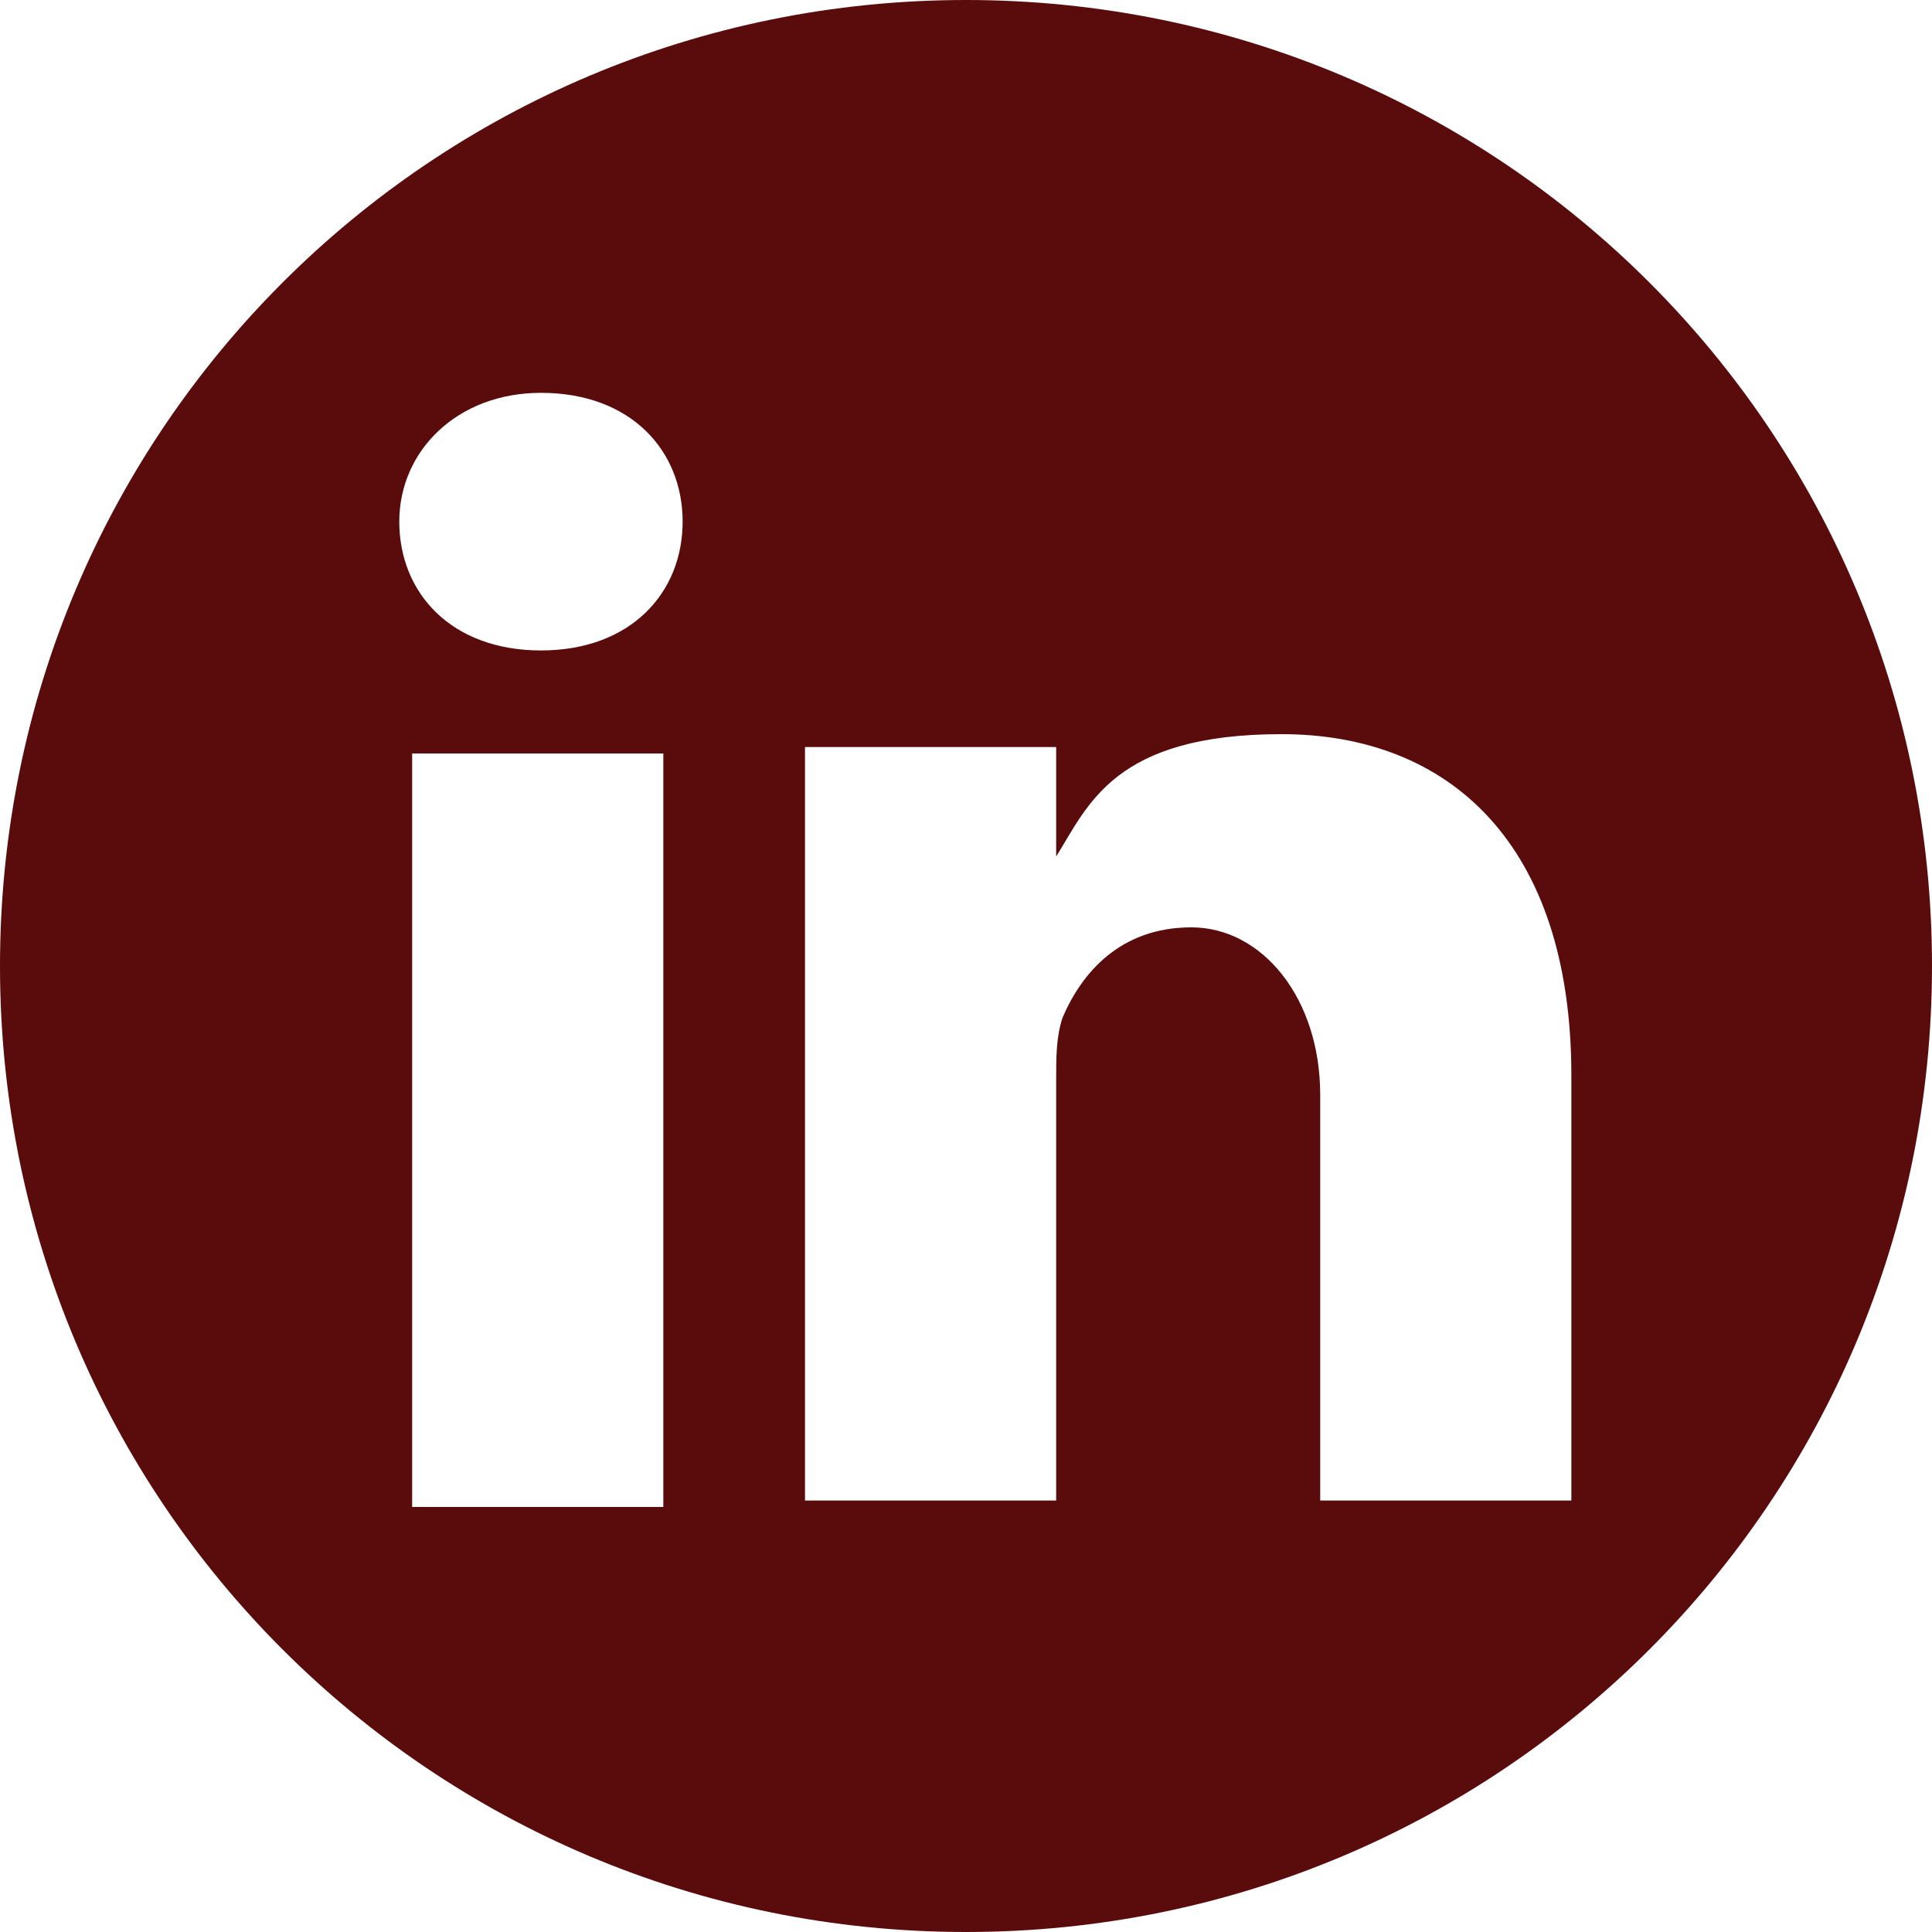 <?xml version="1.0" encoding="UTF-8"?>
<svg id="Layer_1" xmlns="http://www.w3.org/2000/svg" version="1.1" xmlns:serif="http://www.serif.com/" xmlns:xlink="http://www.w3.org/1999/xlink" viewBox="0 0 30 30">
  <!-- Generator: Adobe Illustrator 29.2.1, SVG Export Plug-In . SVG Version: 2.1.0 Build 116)  -->
  <defs>
    <style>
      .st0 {
        fill: #5a0c0c;
        fill-rule: evenodd;
      }
    </style>
  </defs>
  <path class="st0" d="M15,0c8.3,0,15,6.7,15,15s-6.7,15-15,15S0,23.3,0,15,6.7,0,15,0ZM10.3,23.4v-11.7h-3.9v11.7h3.9ZM24.4,23.4v-6.7c0-3.6-1.9-5.3-4.5-5.3s-3,1.1-3.5,1.9v-1.7h-3.9c0,1.1,0,11.7,0,11.7h3.9v-6.5c0-.4,0-.7.1-1,.3-.7.9-1.4,2-1.4s2,1.1,2,2.6v6.3s3.9,0,3.9,0ZM8.4,6.1c-1.3,0-2.2.9-2.2,2s.8,2,2.2,2h0c1.4,0,2.2-.9,2.2-2,0-1.1-.8-2-2.2-2Z"/>
</svg>